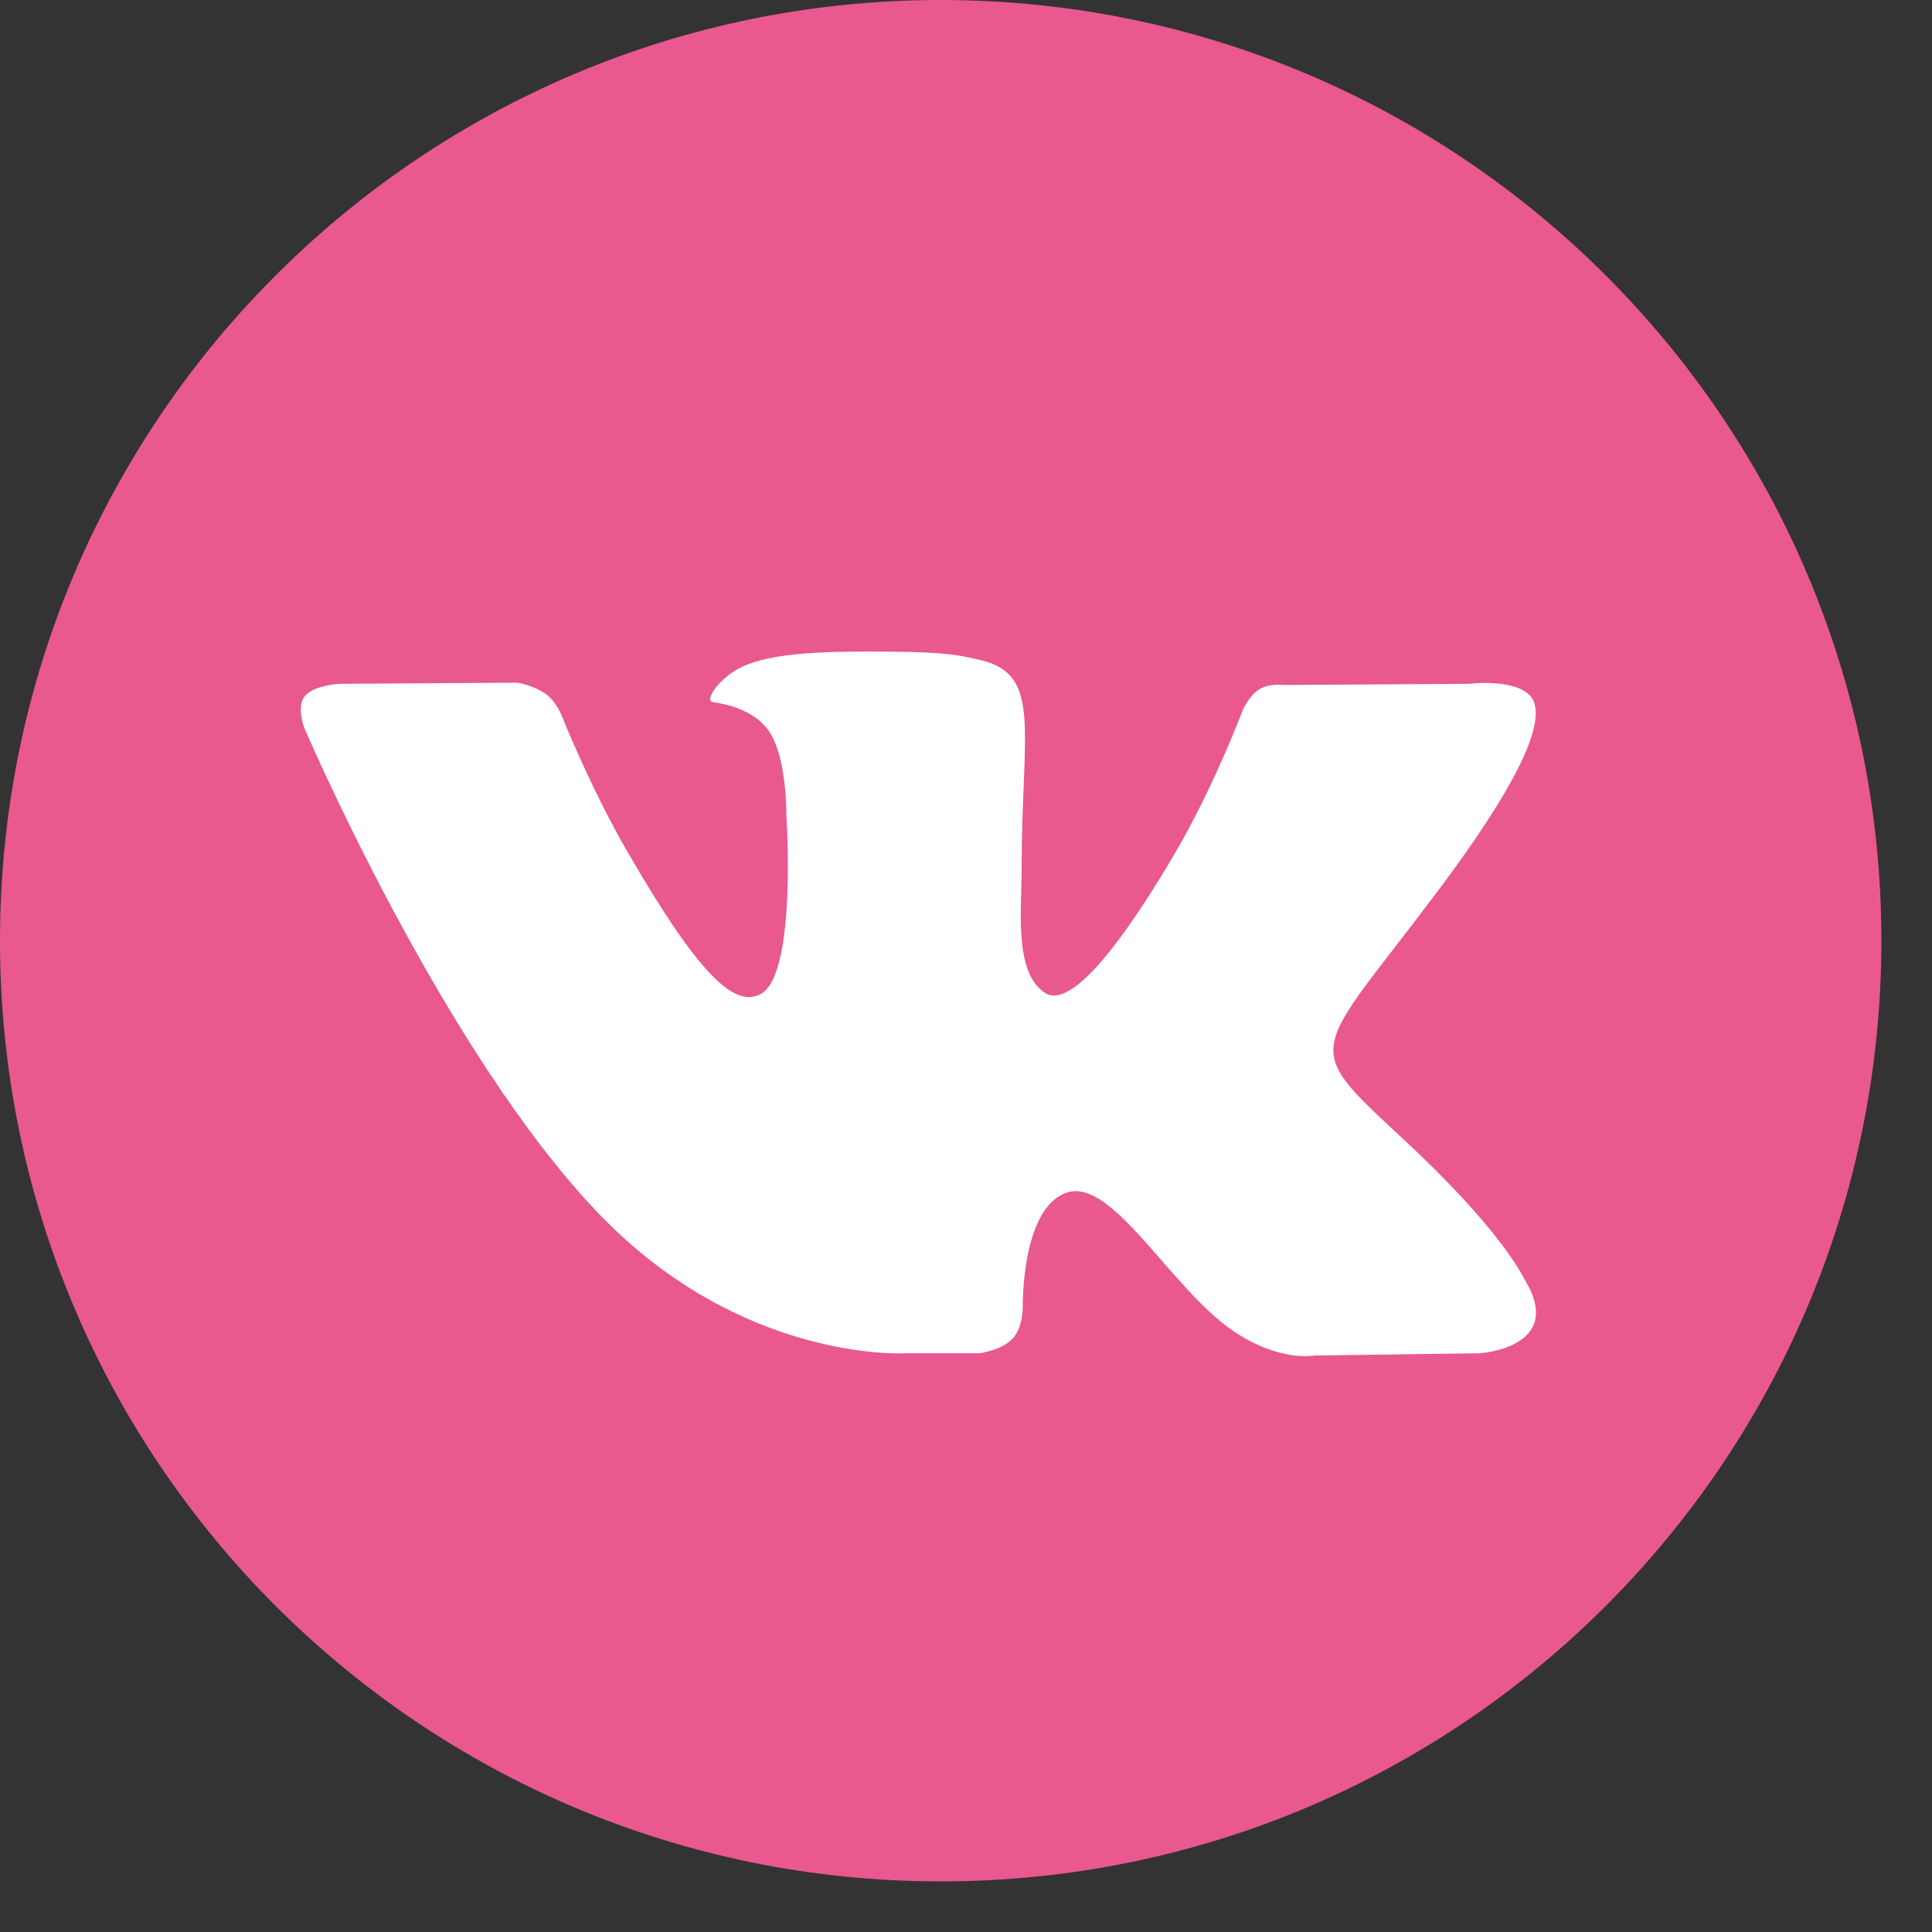 <svg width="31" height="31" viewBox="0 0 31 31" fill="none" xmlns="http://www.w3.org/2000/svg">
<rect x="0" y="0" width="31" height="31" fill="#333333" stroke="none"/>
<path d="M15.094 30.188C23.43 30.188 30.188 23.43 30.188 15.094C30.188 6.758 23.43 0 15.094 0C6.758 0 0 6.758 0 15.094C0 23.43 6.758 30.188 15.094 30.188Z" fill="#E9588F"/>
<g clip-path="url(#clip0_7258_31692)">
<path fill-rule="evenodd" clip-rule="evenodd" d="M14.524 21.714H15.708C15.708 21.714 16.066 21.674 16.249 21.477C16.417 21.297 16.411 20.957 16.411 20.957C16.411 20.957 16.388 19.367 17.126 19.133C17.853 18.903 18.787 20.67 19.777 21.349C20.526 21.863 21.094 21.75 21.094 21.75L23.741 21.714C23.741 21.714 25.126 21.628 24.469 20.54C24.416 20.451 24.087 19.734 22.501 18.263C20.842 16.722 21.064 16.971 23.063 14.307C24.281 12.684 24.767 11.694 24.615 11.269C24.47 10.865 23.575 10.972 23.575 10.972L20.595 10.991C20.595 10.991 20.374 10.96 20.21 11.058C20.05 11.154 19.947 11.378 19.947 11.378C19.947 11.378 19.475 12.634 18.846 13.702C17.519 15.955 16.989 16.074 16.772 15.934C16.267 15.608 16.393 14.624 16.393 13.925C16.393 11.741 16.724 10.831 15.748 10.595C15.424 10.517 15.186 10.465 14.357 10.457C13.294 10.446 12.394 10.46 11.884 10.71C11.546 10.876 11.284 11.246 11.443 11.267C11.64 11.293 12.086 11.387 12.323 11.709C12.628 12.125 12.617 13.058 12.617 13.058C12.617 13.058 12.793 15.629 12.208 15.948C11.806 16.167 11.255 15.72 10.072 13.675C9.466 12.628 9.008 11.471 9.008 11.471C9.008 11.471 8.92 11.254 8.762 11.139C8.571 10.998 8.304 10.954 8.304 10.954L5.473 10.972C5.473 10.972 5.047 10.984 4.891 11.169C4.753 11.334 4.88 11.674 4.88 11.674C4.88 11.674 7.097 16.861 9.608 19.474C11.909 21.871 14.524 21.714 14.524 21.714Z" fill="white"/>
</g>
<defs>
<clipPath id="clip0_7258_31692">
<rect width="19.819" height="11.307" fill="white" transform="translate(4.827 10.454)"/>
</clipPath>
</defs>
</svg>
